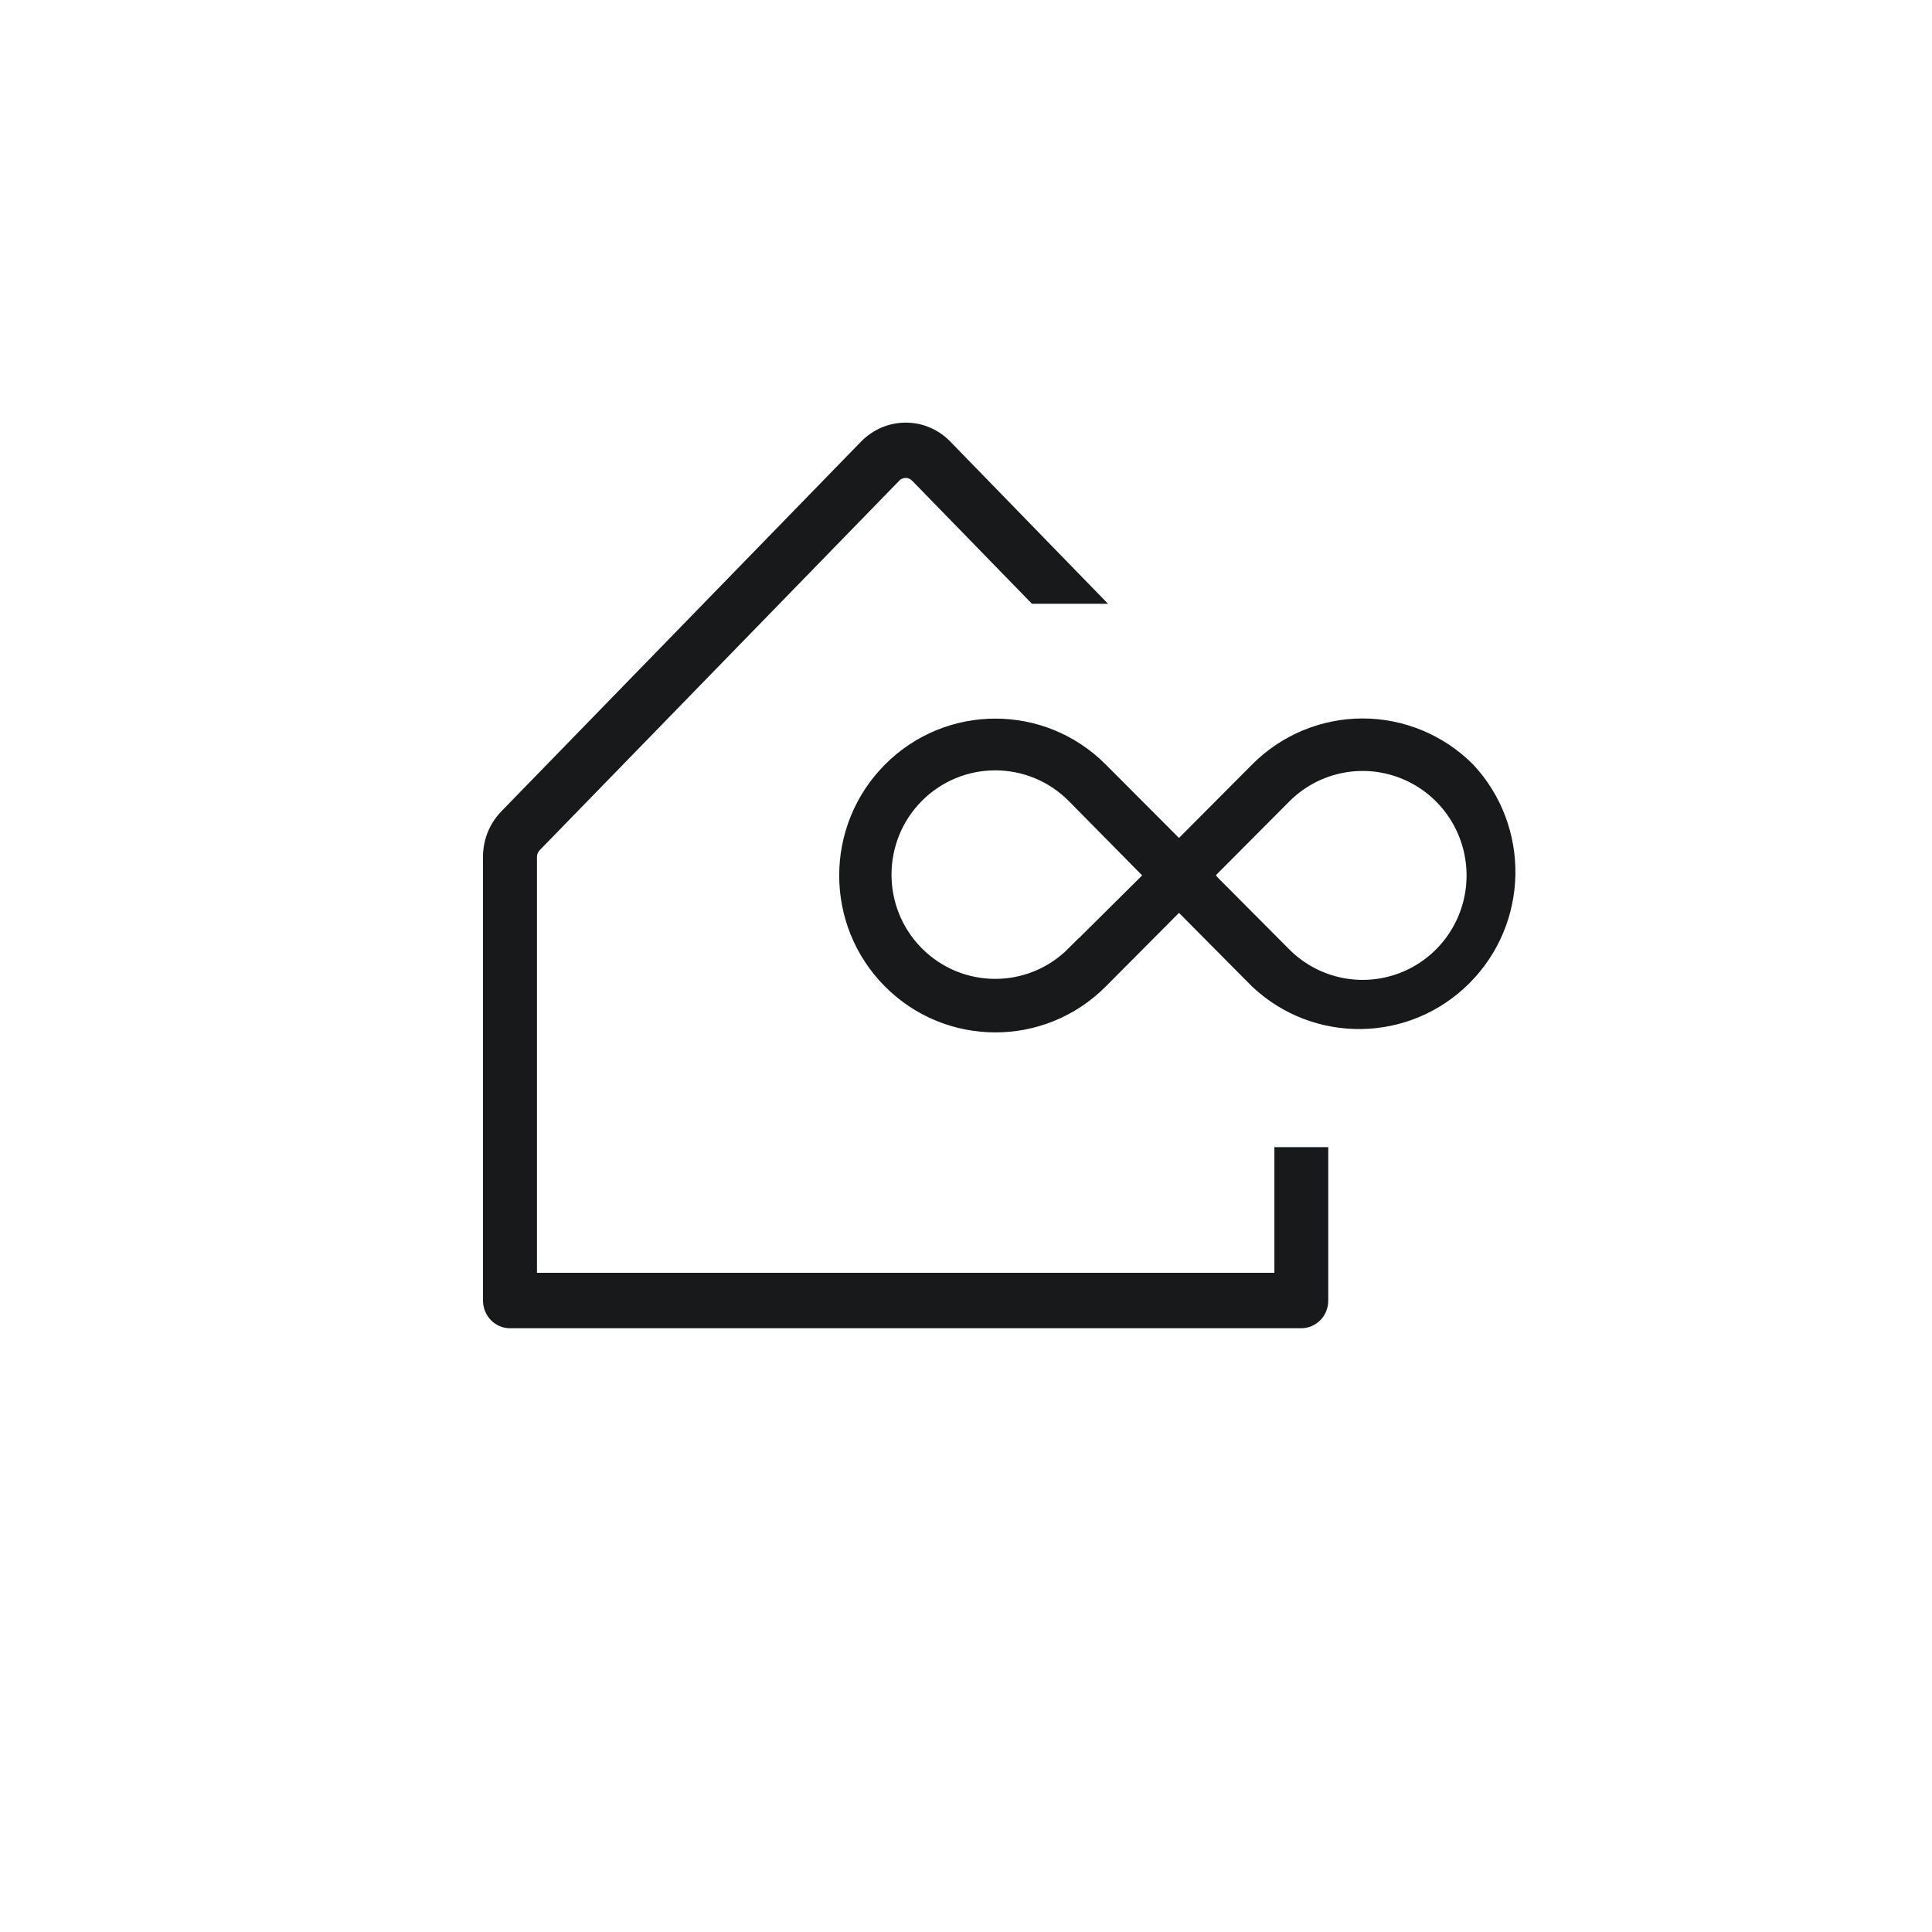<svg width="32" height="32" viewBox="0 0 32 32" fill="none" xmlns="http://www.w3.org/2000/svg">
<g id="Group 2085668942">
<g id="Group 2085668941">
<path id="Subtract" d="M15.001 7C15.137 7 15.274 7.026 15.4 7.081C15.527 7.134 15.642 7.213 15.738 7.312L18.352 10H17.092L15.107 7.961C15.094 7.947 15.076 7.936 15.059 7.928C15.041 7.92 15.021 7.916 15.001 7.916C14.981 7.916 14.961 7.92 14.943 7.928C14.924 7.934 14.908 7.947 14.895 7.961L8.937 14.084C8.923 14.098 8.913 14.117 8.905 14.135C8.897 14.153 8.894 14.173 8.894 14.193V21.082H21.108V19H22V21.541C22 21.663 21.954 21.781 21.869 21.866C21.784 21.951 21.672 22 21.554 22H8.446C8.328 22 8.214 21.951 8.131 21.866C8.048 21.781 8 21.663 8 21.541V14.193C8 14.053 8.026 13.913 8.079 13.783C8.132 13.653 8.21 13.535 8.307 13.435L14.264 7.312C14.361 7.213 14.475 7.136 14.602 7.081C14.728 7.028 14.865 7 15.001 7Z" fill="#18191B"/>
<path id="Vector" d="M24.329 12.733C23.862 12.264 23.229 12 22.569 12C21.909 12 21.276 12.264 20.81 12.733L19.528 14.021L18.243 12.733C17.272 11.758 15.698 11.759 14.728 12.735C13.757 13.711 13.757 15.292 14.728 16.268C15.698 17.243 17.272 17.244 18.243 16.27L19.528 14.978L20.81 16.27C21.79 17.191 23.321 17.166 24.271 16.211C25.22 15.257 25.246 13.718 24.329 12.733V12.733ZM17.769 15.779C17.058 16.492 15.908 16.491 15.198 15.778C14.489 15.065 14.489 13.908 15.198 13.195C15.908 12.482 17.058 12.481 17.769 13.193L19.054 14.495L19.052 14.496L19.055 14.5L19.052 14.503L19.054 14.505L17.769 15.78V15.779ZM23.266 16.191C22.585 16.474 21.802 16.317 21.281 15.793L19.998 14.504L20.001 14.502L19.998 14.499L19.996 14.502L19.994 14.5L19.998 14.496L21.281 13.207C21.801 12.683 22.585 12.525 23.266 12.809C23.947 13.092 24.391 13.759 24.391 14.5C24.391 15.241 23.947 15.908 23.266 16.191L23.266 16.191Z" fill="#18191B" stroke="#18191B" stroke-width="0.2"/>
</g>
</g>
</svg>
